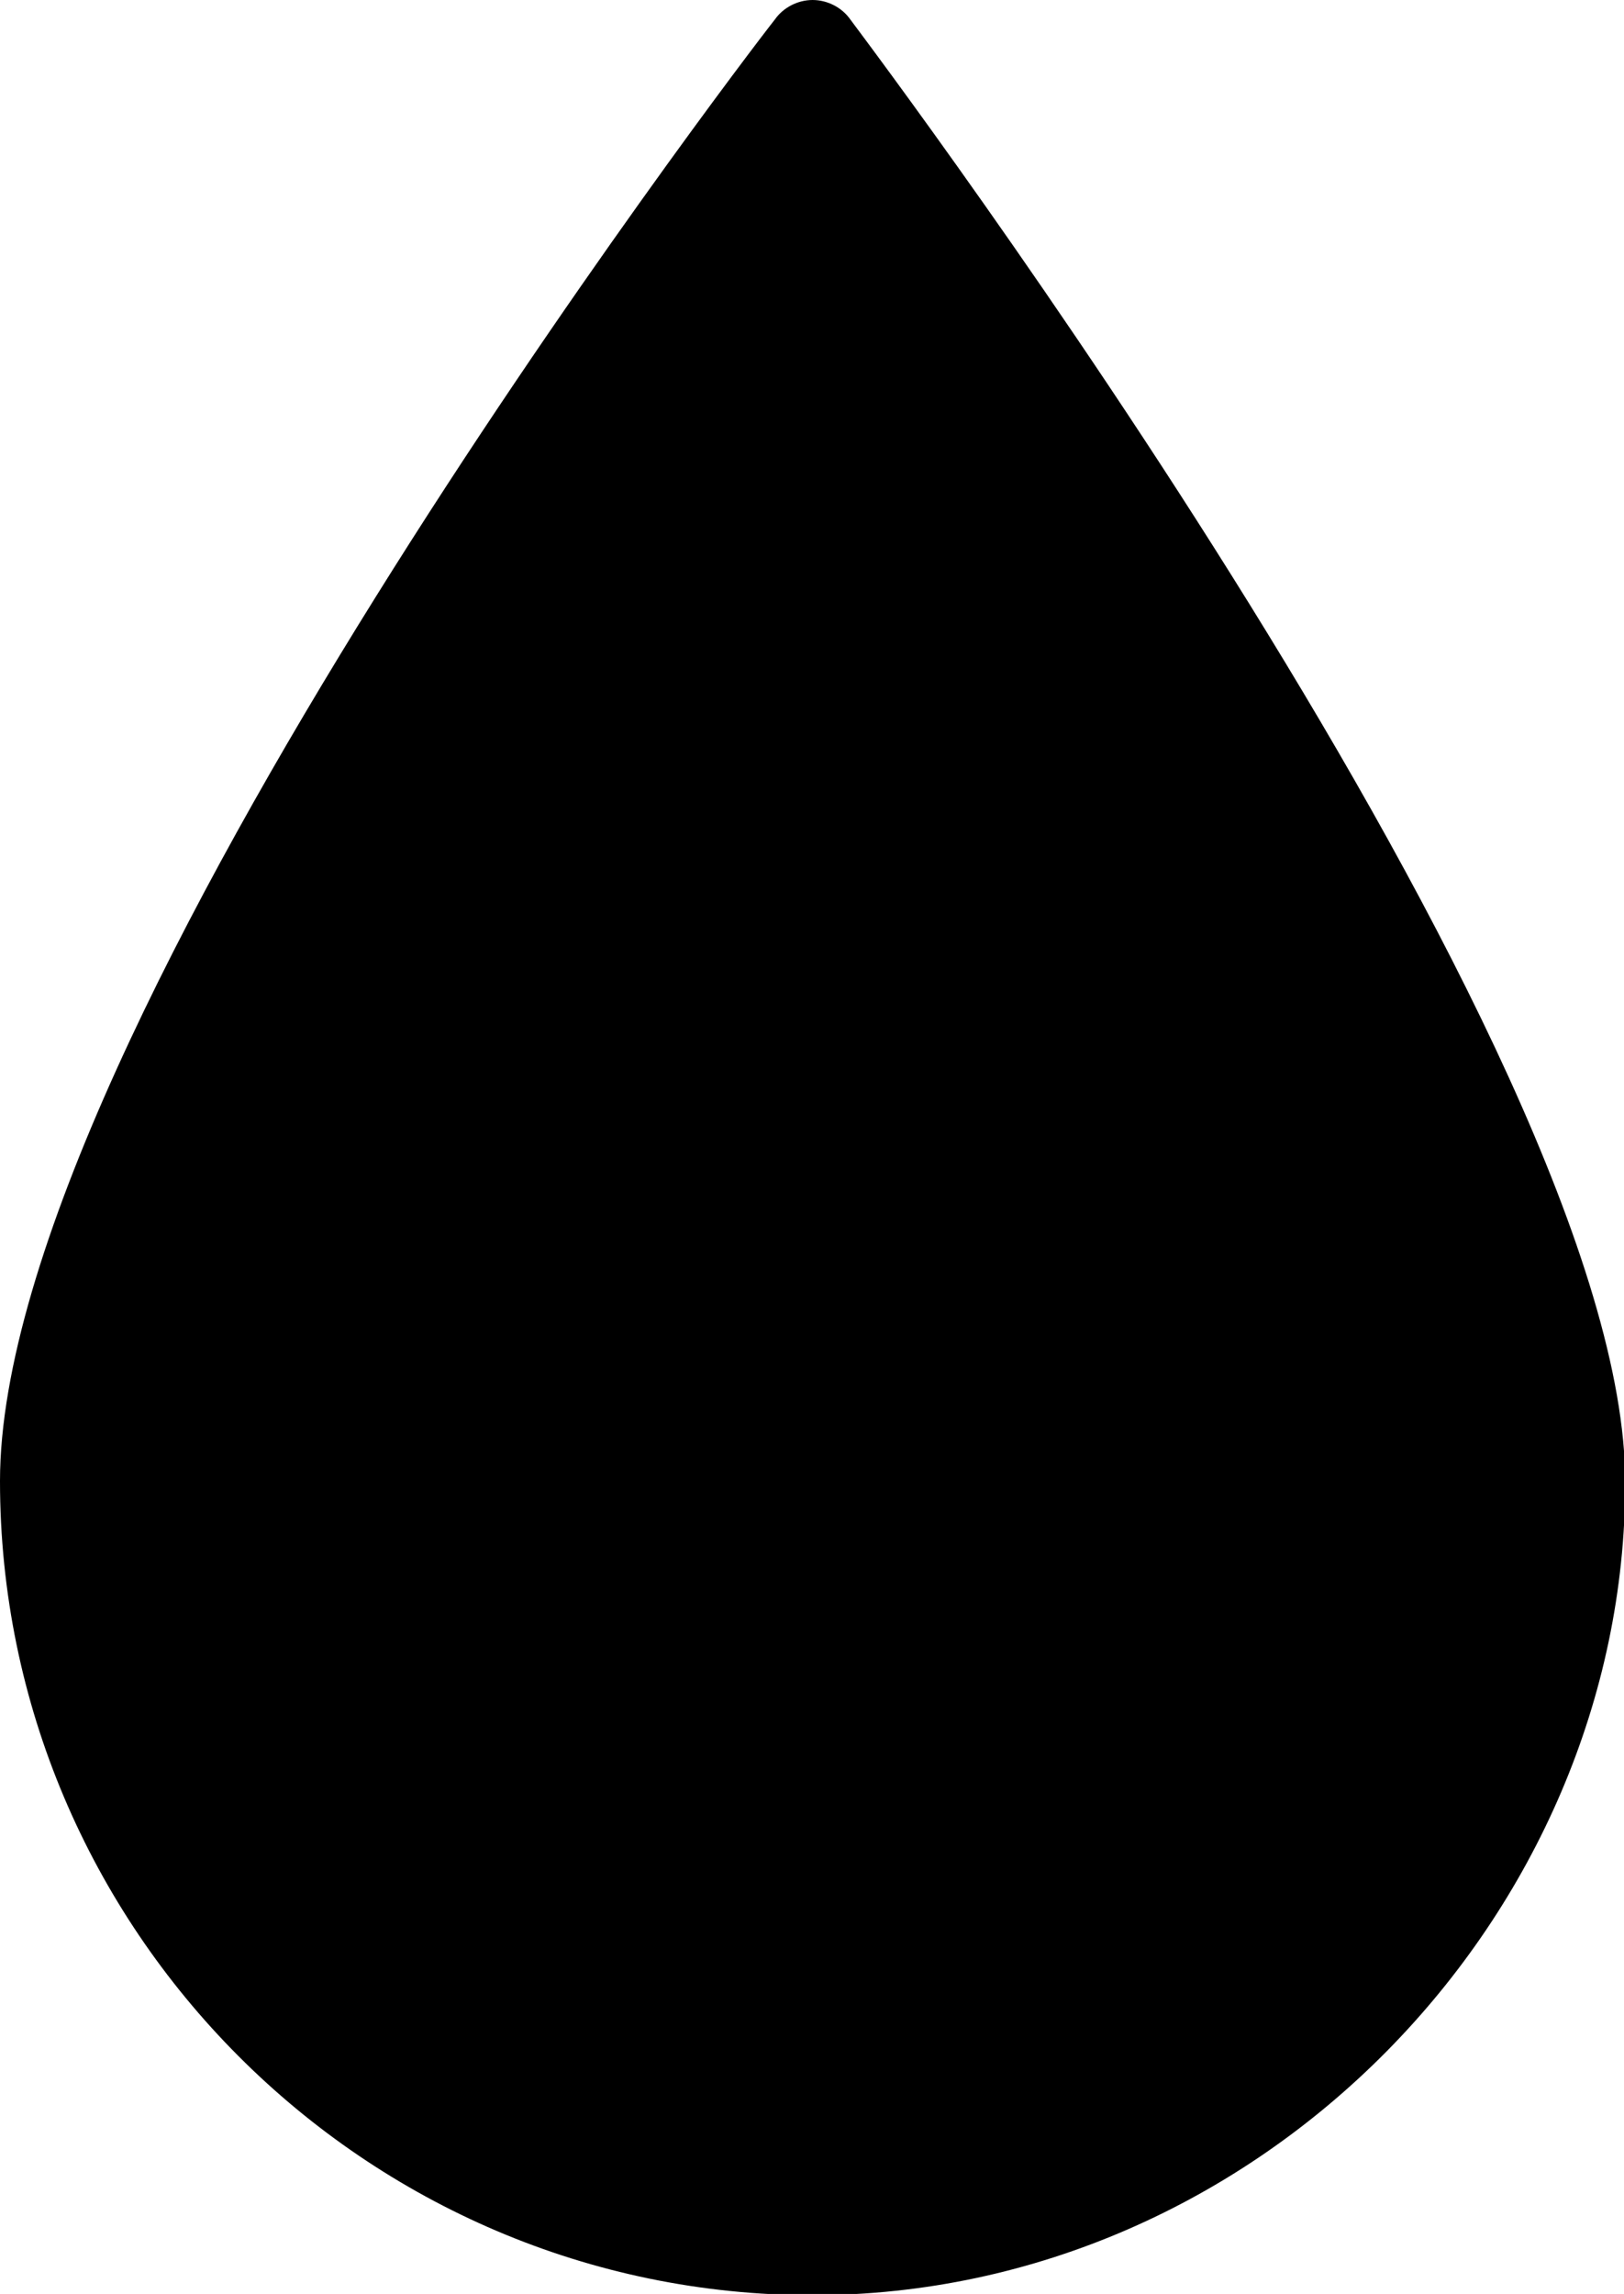 <?xml version="1.0" encoding="UTF-8"?><svg id="uuid-8b7dda99-3b78-4530-88b3-0e2e58f69e36" xmlns="http://www.w3.org/2000/svg" viewBox="0 0 13.35 18.85"><defs><style>.uuid-0d0e66e7-08c3-43f1-83d4-4e6f5f25c8da{stroke-width:0px;}</style></defs><g id="uuid-69586efc-0f7e-4741-98a8-7a63ad5642d1"><path class="uuid-0d0e66e7-08c3-43f1-83d4-4e6f5f25c8da" d="M6.68,0c.12,0,.24.06.31.16.26.35,6.37,8.46,6.37,12.02s-3,6.68-6.68,6.68S0,15.85,0,12.17,6.1.5,6.37.16c.07-.1.19-.16.31-.16Z"/></g></svg>